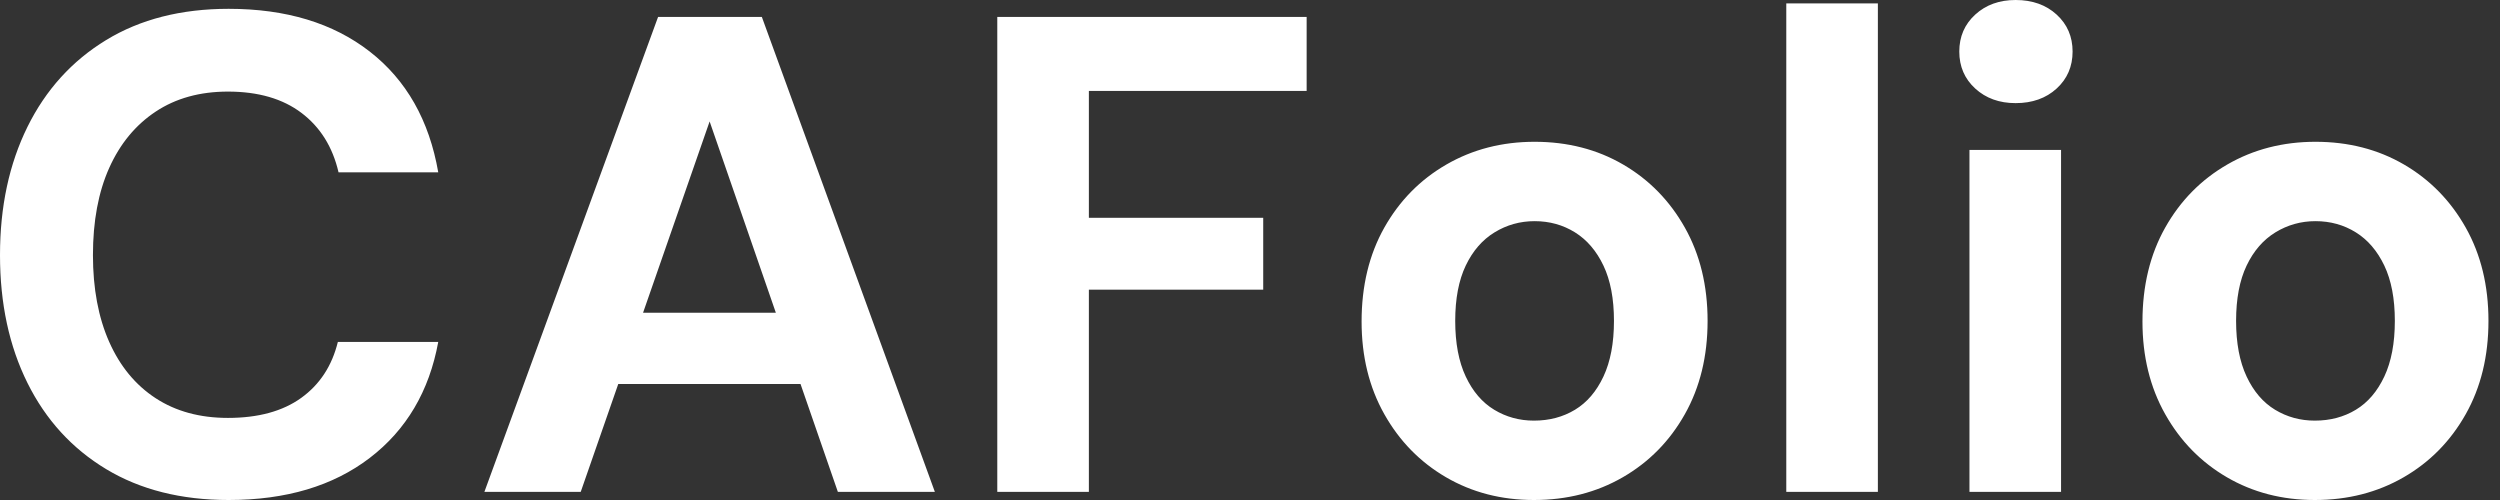 <svg baseProfile="full" height="28" version="1.1" viewBox="0 0 140 28" width="140" xmlns="http://www.w3.org/2000/svg" xmlns:ev="http://www.w3.org/2001/xml-events" xmlns:xlink="http://www.w3.org/1999/xlink"><rect x="0" y="0" width="140" height="28" fill="#333333" stroke="none"/><defs /><g><path d="M14.551 28.0Q10.562 28.0 7.693 26.271Q4.825 24.543 3.286 21.446Q1.748 18.35 1.748 14.285Q1.748 10.22 3.286 7.104Q4.825 3.989 7.693 2.242Q10.562 0.494 14.551 0.494Q19.376 0.494 22.453 2.887Q25.531 5.281 26.29 9.65H20.706Q20.212 7.522 18.635 6.326Q17.058 5.129 14.513 5.129Q12.157 5.129 10.467 6.25Q8.776 7.37 7.864 9.403Q6.953 11.436 6.953 14.285Q6.953 17.096 7.864 19.148Q8.776 21.199 10.467 22.301Q12.157 23.403 14.513 23.403Q17.058 23.403 18.616 22.282Q20.174 21.161 20.668 19.148H26.29Q25.531 23.289 22.453 25.645Q19.376 28.0 14.551 28.0Z M28.874 27.544 38.6 0.95H44.412L54.1 27.544H48.668L41.487 6.801L34.269 27.544ZM33.167 21.503 34.535 17.514H48.06L49.389 21.503Z M57.596 27.544V0.95H74.92V5.091H62.725V12.195H72.488V16.223H62.725V27.544Z M87.647 28.0Q84.912 28.0 82.727 26.727Q80.543 25.455 79.27 23.194Q77.997 20.934 77.997 18.008Q77.997 15.007 79.27 12.746Q80.543 10.486 82.746 9.213Q84.95 7.94 87.685 7.94Q90.459 7.94 92.643 9.213Q94.828 10.486 96.1 12.746Q97.373 15.007 97.373 17.97Q97.373 20.934 96.1 23.194Q94.828 25.455 92.624 26.727Q90.421 28.0 87.647 28.0ZM87.647 23.555Q88.939 23.555 89.946 22.947Q90.953 22.339 91.541 21.085Q92.13 19.832 92.13 17.97Q92.13 16.109 91.541 14.874Q90.953 13.639 89.946 13.012Q88.939 12.385 87.685 12.385Q86.469 12.385 85.444 13.012Q84.418 13.639 83.829 14.874Q83.24 16.109 83.24 17.97Q83.24 19.832 83.829 21.085Q84.418 22.339 85.425 22.947Q86.431 23.555 87.647 23.555Z M101.78 27.544V0.19H106.909V27.544Z M112.038 27.544V8.396H117.167V27.544ZM114.621 5.775Q113.254 5.775 112.361 4.958Q111.468 4.141 111.468 2.887Q111.468 1.634 112.361 0.817Q113.254 0.0 114.621 0.0Q116.027 0.0 116.92 0.817Q117.813 1.634 117.813 2.887Q117.813 4.141 116.92 4.958Q116.027 5.775 114.621 5.775Z M131.376 28.0Q128.64 28.0 126.456 26.727Q124.271 25.455 122.999 23.194Q121.726 20.934 121.726 18.008Q121.726 15.007 122.999 12.746Q124.271 10.486 126.475 9.213Q128.678 7.94 131.414 7.94Q134.187 7.94 136.372 9.213Q138.556 10.486 139.829 12.746Q141.102 15.007 141.102 17.97Q141.102 20.934 139.829 23.194Q138.556 25.455 136.353 26.727Q134.149 28.0 131.376 28.0ZM131.376 23.555Q132.668 23.555 133.674 22.947Q134.681 22.339 135.27 21.085Q135.859 19.832 135.859 17.97Q135.859 16.109 135.27 14.874Q134.681 13.639 133.674 13.012Q132.668 12.385 131.414 12.385Q130.198 12.385 129.172 13.012Q128.147 13.639 127.558 14.874Q126.969 16.109 126.969 17.97Q126.969 19.832 127.558 21.085Q128.147 22.339 129.153 22.947Q130.16 23.555 131.376 23.555Z " fill="rgb(255,255,255)" transform="translate(-1.748, 0)" /></g></svg>